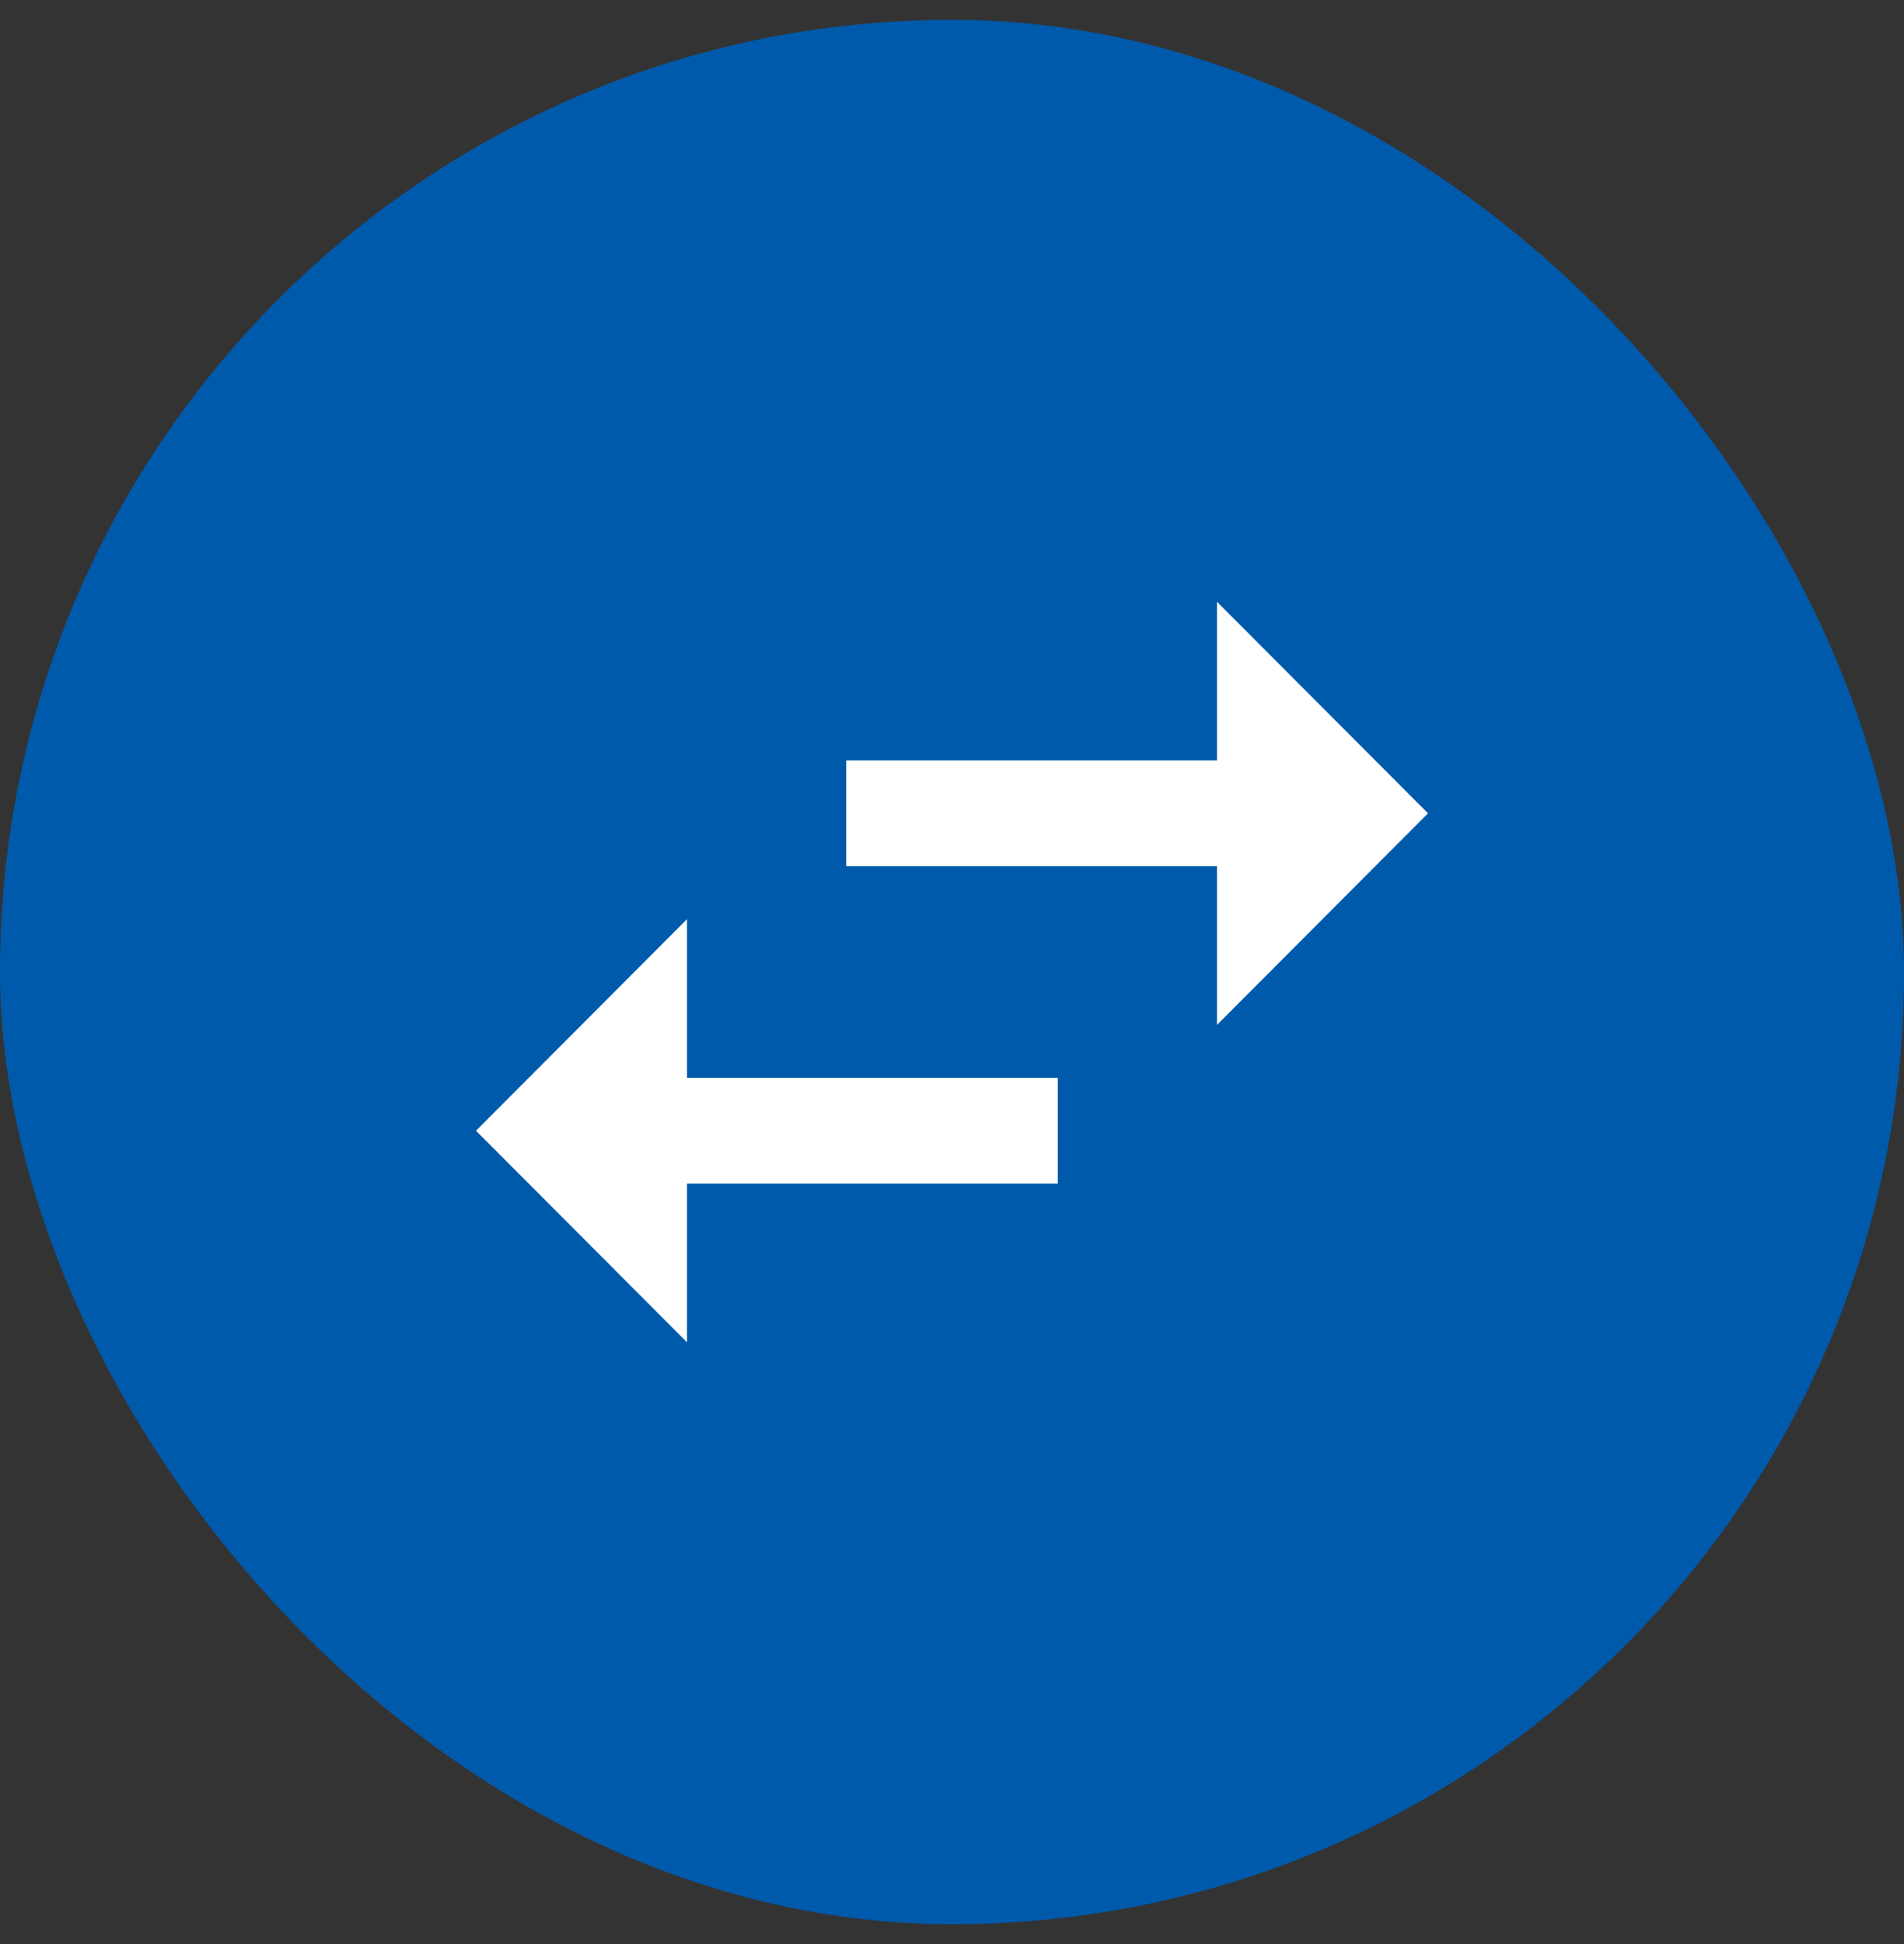 <svg xmlns="http://www.w3.org/2000/svg" width="48" height="49" viewBox="0 0 48 49" fill="none"><rect x="0" y="0" width="48" height="49" fill="#333333" stroke="none"/><rect y="0.5" width="48" height="48" rx="24" fill="#005AAB"></rect><g clip-path="url(#clip0_14898_211)"><path d="M12 28.5L17.32 33.833V29.833H26.667V27.167H17.32V23.167L12 28.5ZM30.68 19.167H21.333V21.833H30.68V25.833L36 20.5L30.68 15.167V19.167Z" fill="#FFFFFF"></path></g><defs><clipPath id="clip0_14898_211"><rect width="32" height="32" fill="white" transform="matrix(0 -1 1 0 8 40.5)"></rect></clipPath></defs></svg>
